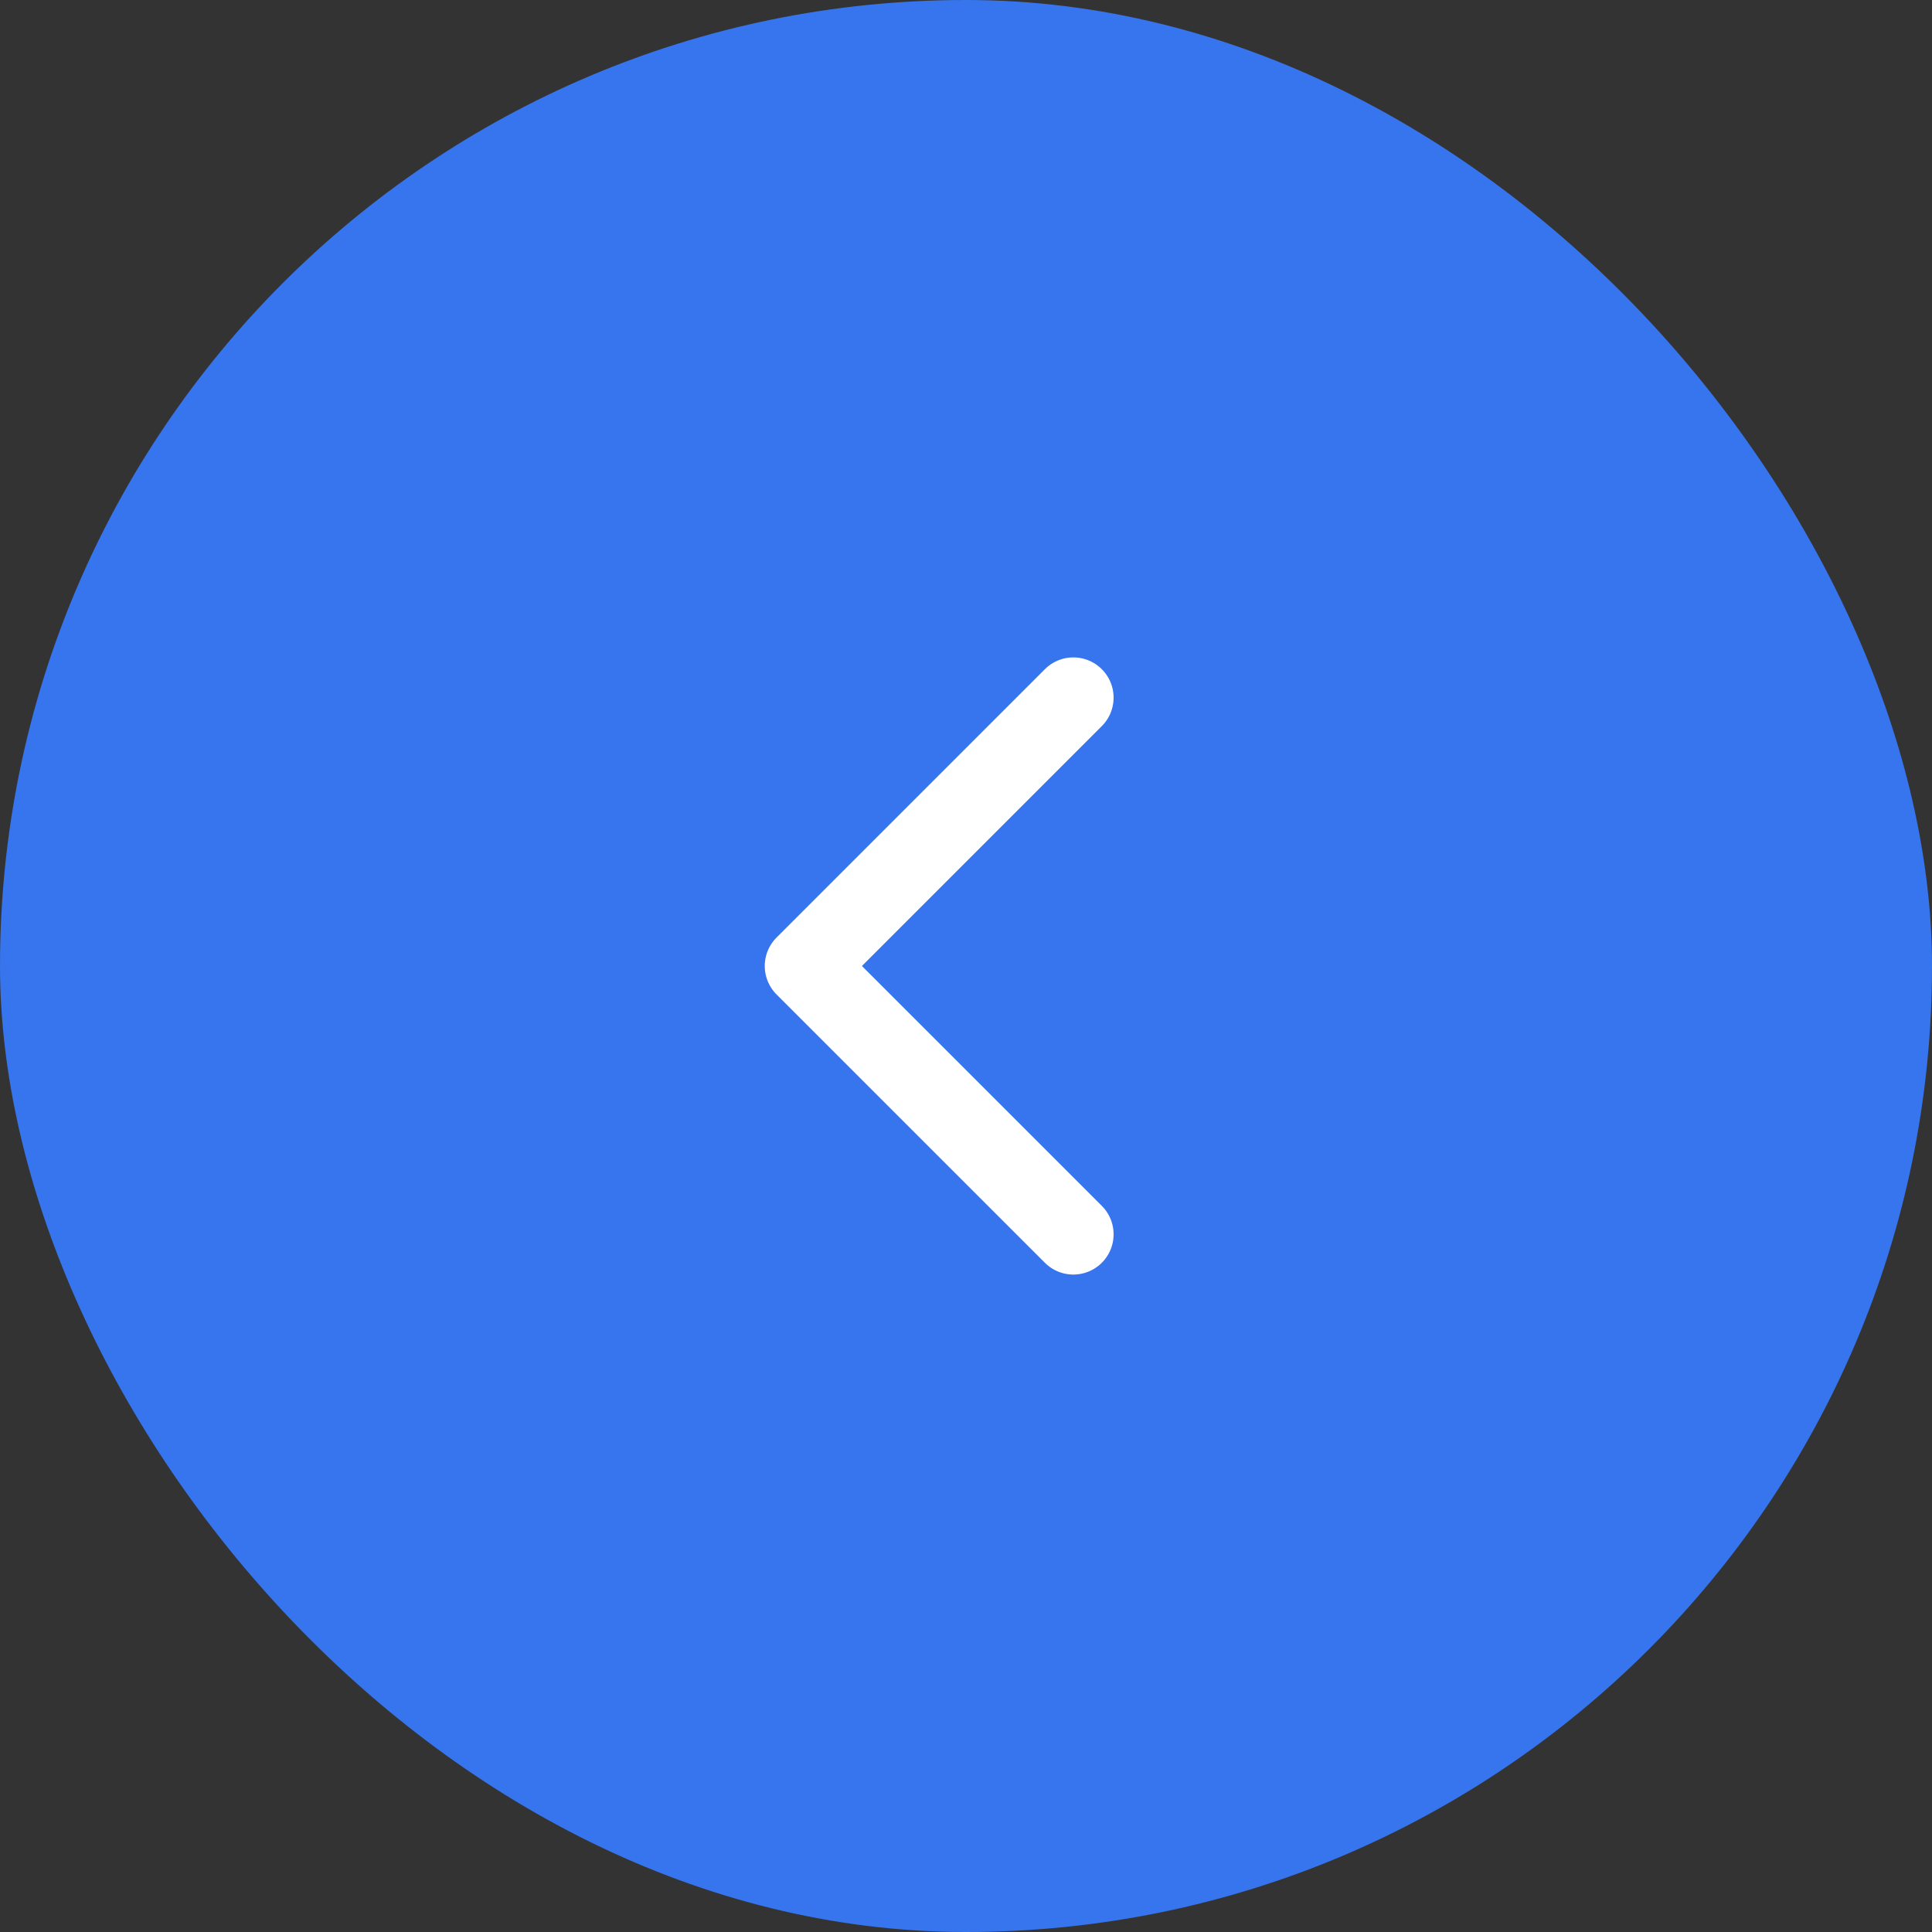 <svg width="48" height="48" viewBox="0 0 48 48" fill="none" xmlns="http://www.w3.org/2000/svg">
<rect x="0" y="0" width="48" height="48" fill="#333333" stroke="none"/>
<rect width="48" height="48" rx="24" fill="#3675EE"/>
<path d="M26.667 17.333L20 24L26.667 30.666" stroke="white" stroke-width="2" stroke-linecap="round" stroke-linejoin="round"/>
</svg>
